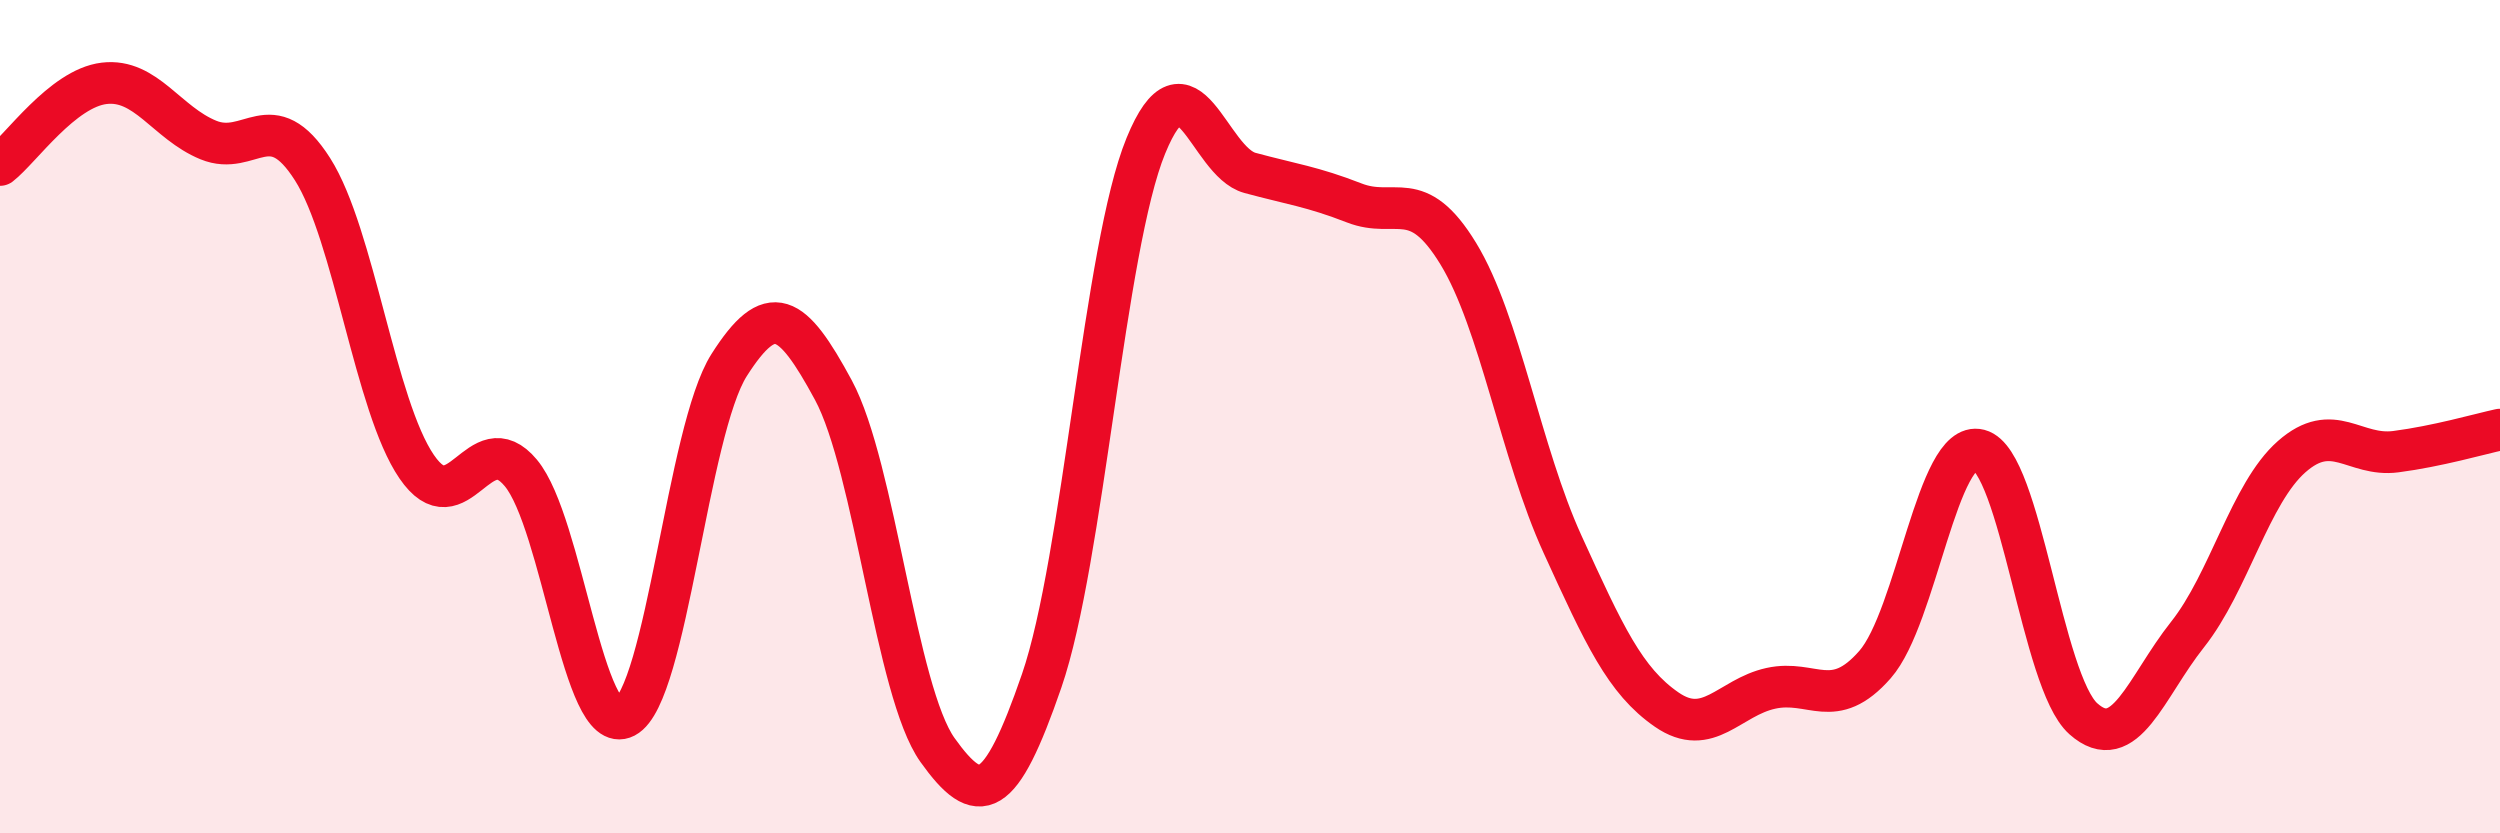 
    <svg width="60" height="20" viewBox="0 0 60 20" xmlns="http://www.w3.org/2000/svg">
      <path
        d="M 0,3.96 C 0.5,3.57 1.5,2.12 2.5,2 C 3.5,1.88 4,2.95 5,3.36 C 6,3.77 6.5,2.49 7.5,4.06 C 8.5,5.63 9,9.74 10,11.2 C 11,12.66 11.5,10.15 12.5,11.35 C 13.5,12.55 14,17.73 15,17.21 C 16,16.69 16.5,10.33 17.5,8.76 C 18.5,7.19 19,7.51 20,9.36 C 21,11.21 21.5,16.6 22.5,18 C 23.5,19.4 24,19.24 25,16.34 C 26,13.44 26.5,5.94 27.5,3.5 C 28.5,1.06 29,3.88 30,4.15 C 31,4.42 31.5,4.48 32.5,4.87 C 33.5,5.26 34,4.45 35,6.09 C 36,7.73 36.5,10.87 37.5,13.06 C 38.5,15.25 39,16.34 40,17.03 C 41,17.72 41.5,16.74 42.5,16.52 C 43.5,16.3 44,17.09 45,15.95 C 46,14.81 46.5,10.54 47.5,10.8 C 48.5,11.06 49,16.36 50,17.25 C 51,18.14 51.5,16.49 52.5,15.23 C 53.5,13.97 54,11.84 55,10.96 C 56,10.08 56.5,10.97 57.5,10.84 C 58.5,10.71 59.5,10.42 60,10.31L60 20L0 20Z"
        fill="#EB0A25"
        opacity="0.1"
        stroke-linecap="round"
        stroke-linejoin="round"
      />
      <path
        d="M 0,3.96 C 0.5,3.57 1.5,2.12 2.5,2 C 3.5,1.88 4,2.95 5,3.36 C 6,3.77 6.5,2.49 7.5,4.06 C 8.5,5.63 9,9.74 10,11.2 C 11,12.66 11.5,10.15 12.5,11.35 C 13.5,12.55 14,17.73 15,17.21 C 16,16.69 16.5,10.33 17.5,8.76 C 18.5,7.19 19,7.51 20,9.36 C 21,11.21 21.5,16.6 22.5,18 C 23.5,19.4 24,19.24 25,16.34 C 26,13.44 26.5,5.94 27.5,3.5 C 28.5,1.06 29,3.88 30,4.15 C 31,4.42 31.5,4.48 32.5,4.87 C 33.5,5.26 34,4.45 35,6.09 C 36,7.73 36.5,10.87 37.5,13.06 C 38.5,15.25 39,16.34 40,17.03 C 41,17.72 41.5,16.74 42.5,16.52 C 43.5,16.3 44,17.09 45,15.95 C 46,14.81 46.5,10.54 47.5,10.8 C 48.5,11.06 49,16.36 50,17.25 C 51,18.14 51.5,16.49 52.5,15.23 C 53.5,13.97 54,11.84 55,10.96 C 56,10.08 56.5,10.97 57.5,10.84 C 58.5,10.71 59.5,10.42 60,10.31"
        stroke="#EB0A25"
        stroke-width="1"
        fill="none"
        stroke-linecap="round"
        stroke-linejoin="round"
      />
    </svg>
  